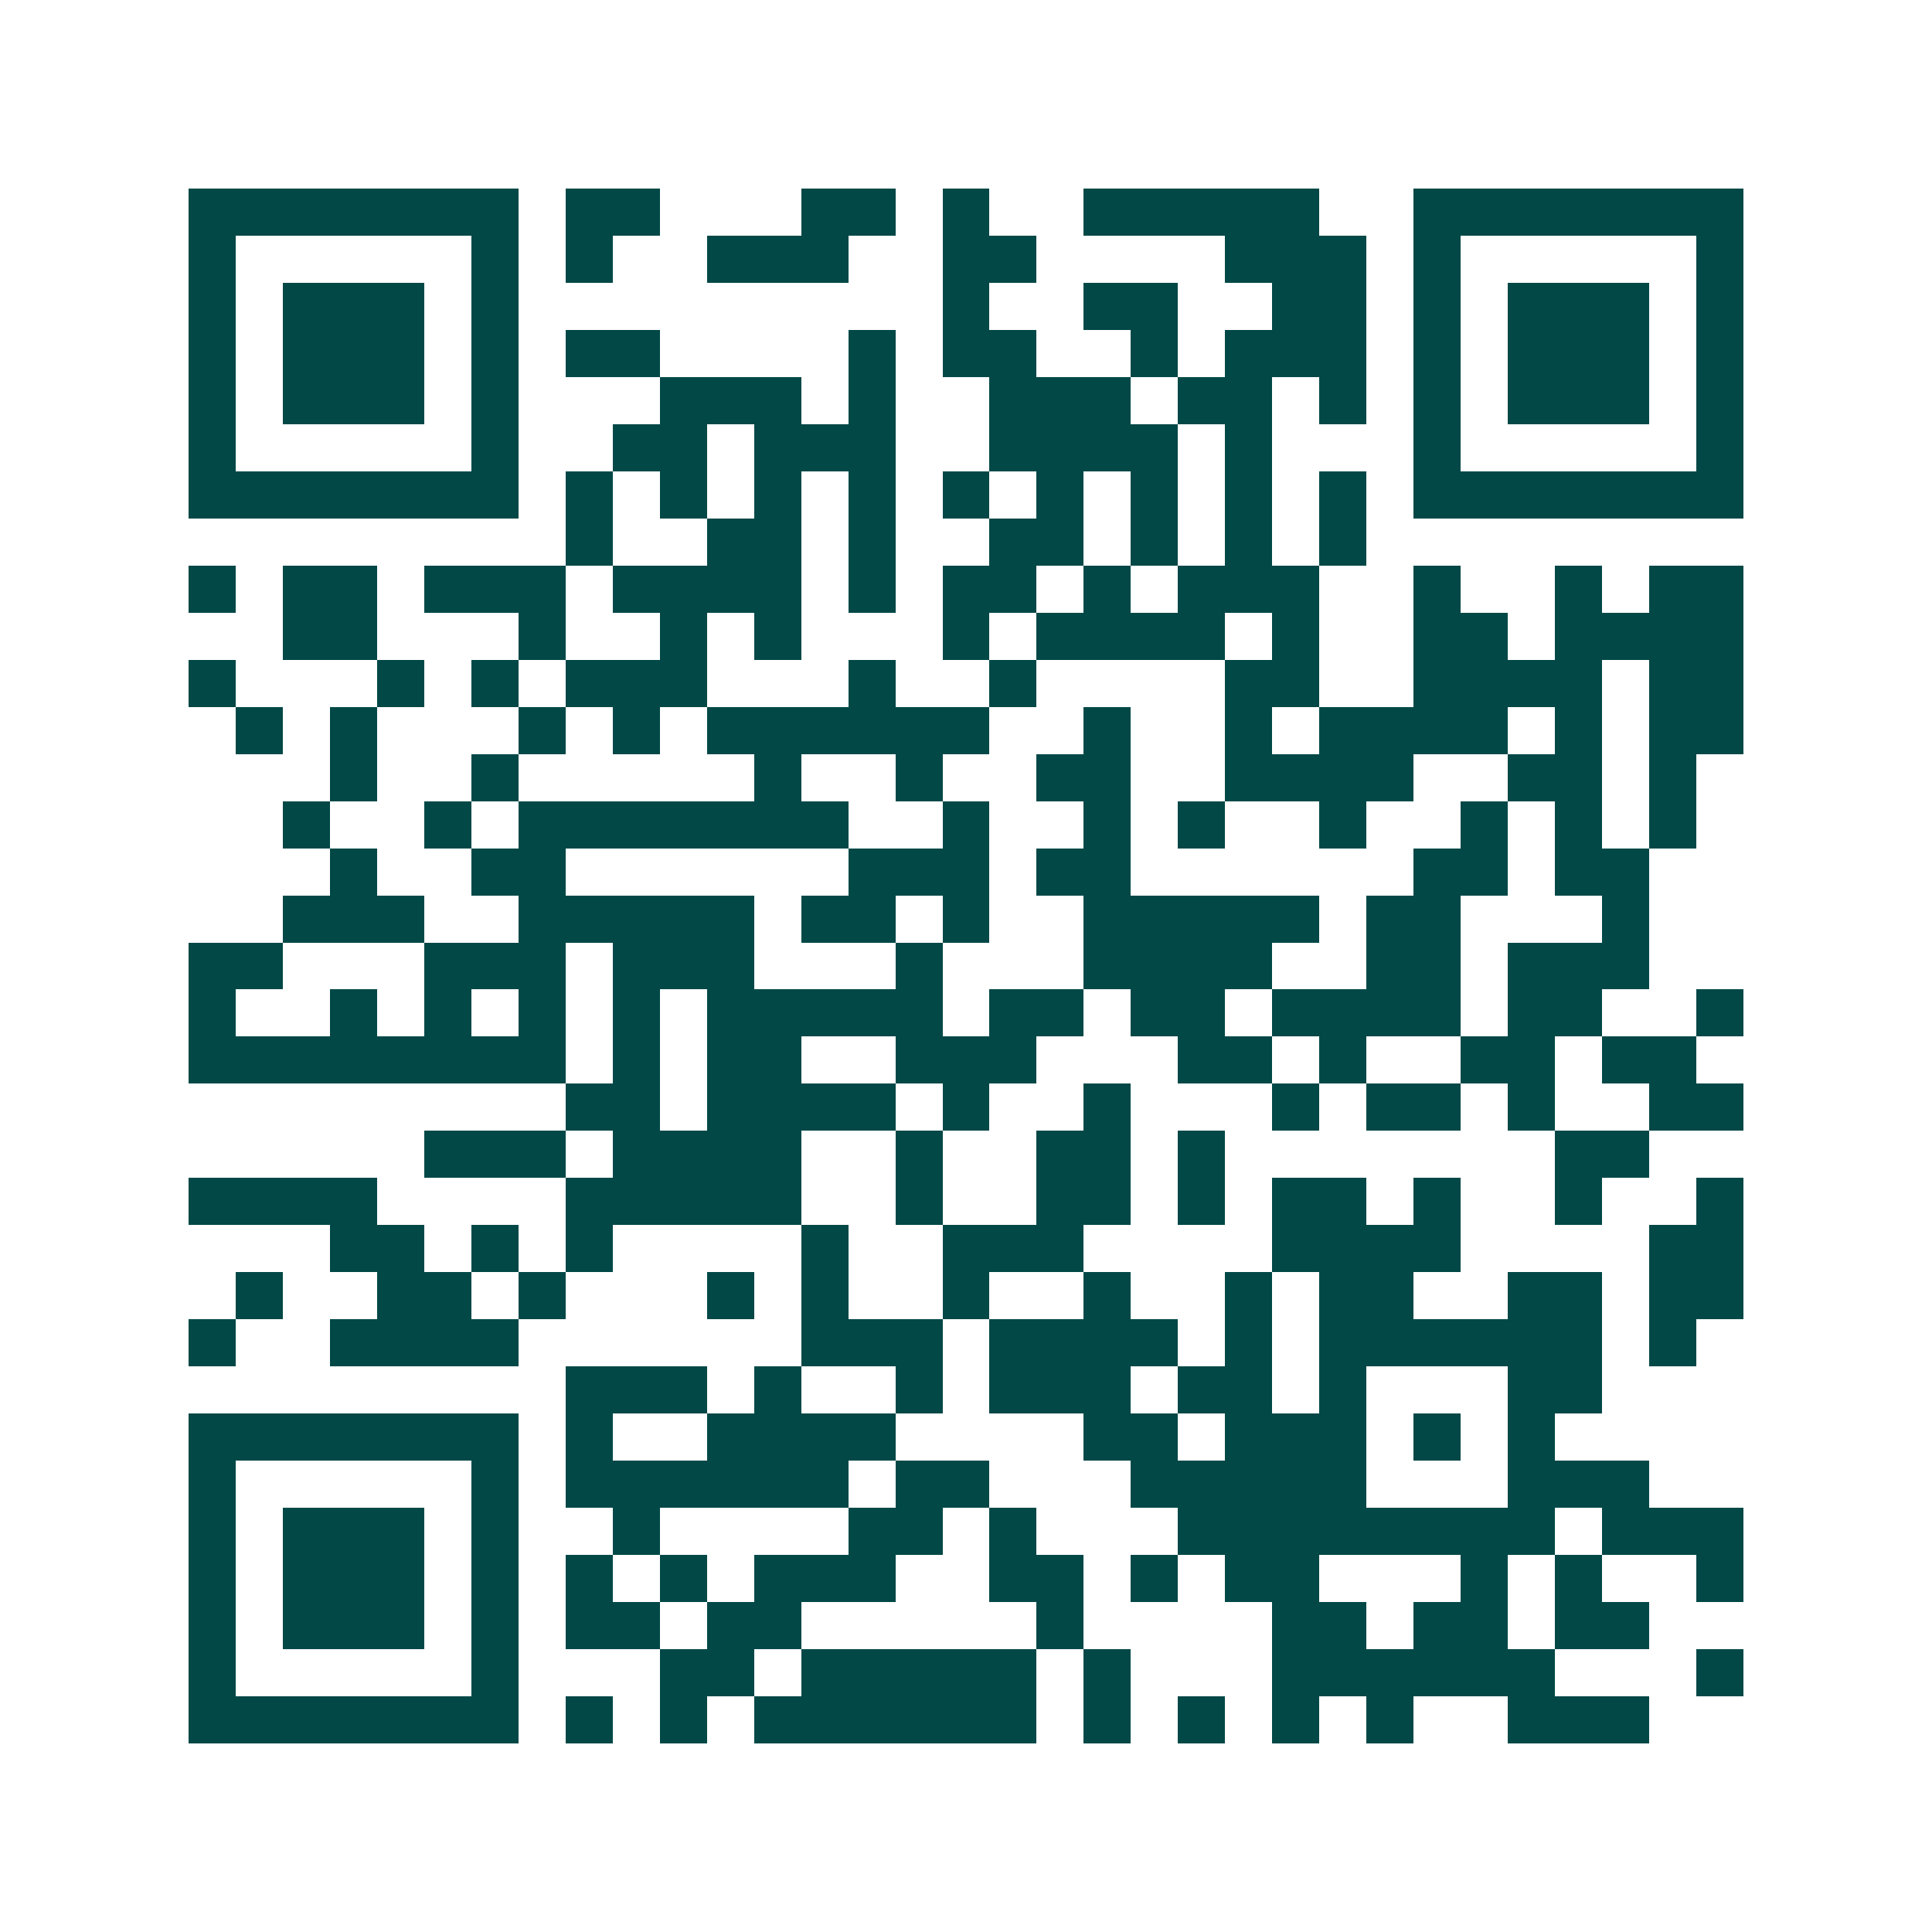<svg xmlns="http://www.w3.org/2000/svg" width="200" height="200" viewBox="0 0 41 41" shape-rendering="crispEdges"><path fill="#ffffff" d="M0 0h41v41H0z"/><path stroke="#014847" d="M4 4.5h7m1 0h2m3 0h2m1 0h1m2 0h5m2 0h7M4 5.5h1m5 0h1m1 0h1m2 0h3m2 0h2m4 0h3m1 0h1m5 0h1M4 6.5h1m1 0h3m1 0h1m9 0h1m2 0h2m2 0h2m1 0h1m1 0h3m1 0h1M4 7.5h1m1 0h3m1 0h1m1 0h2m4 0h1m1 0h2m2 0h1m1 0h3m1 0h1m1 0h3m1 0h1M4 8.5h1m1 0h3m1 0h1m3 0h3m1 0h1m2 0h3m1 0h2m1 0h1m1 0h1m1 0h3m1 0h1M4 9.5h1m5 0h1m2 0h2m1 0h3m2 0h4m1 0h1m3 0h1m5 0h1M4 10.5h7m1 0h1m1 0h1m1 0h1m1 0h1m1 0h1m1 0h1m1 0h1m1 0h1m1 0h1m1 0h7M12 11.5h1m2 0h2m1 0h1m2 0h2m1 0h1m1 0h1m1 0h1M4 12.5h1m1 0h2m1 0h3m1 0h4m1 0h1m1 0h2m1 0h1m1 0h3m2 0h1m2 0h1m1 0h2M6 13.5h2m3 0h1m2 0h1m1 0h1m3 0h1m1 0h4m1 0h1m2 0h2m1 0h4M4 14.5h1m3 0h1m1 0h1m1 0h3m3 0h1m2 0h1m4 0h2m2 0h4m1 0h2M5 15.5h1m1 0h1m3 0h1m1 0h1m1 0h6m2 0h1m2 0h1m1 0h4m1 0h1m1 0h2M7 16.5h1m2 0h1m5 0h1m2 0h1m2 0h2m2 0h4m2 0h2m1 0h1M6 17.5h1m2 0h1m1 0h7m2 0h1m2 0h1m1 0h1m2 0h1m2 0h1m1 0h1m1 0h1M7 18.5h1m2 0h2m6 0h3m1 0h2m6 0h2m1 0h2M6 19.5h3m2 0h5m1 0h2m1 0h1m2 0h5m1 0h2m3 0h1M4 20.5h2m3 0h3m1 0h3m3 0h1m3 0h4m2 0h2m1 0h3M4 21.5h1m2 0h1m1 0h1m1 0h1m1 0h1m1 0h5m1 0h2m1 0h2m1 0h4m1 0h2m2 0h1M4 22.5h8m1 0h1m1 0h2m2 0h3m3 0h2m1 0h1m2 0h2m1 0h2M12 23.5h2m1 0h4m1 0h1m2 0h1m3 0h1m1 0h2m1 0h1m2 0h2M9 24.5h3m1 0h4m2 0h1m2 0h2m1 0h1m7 0h2M4 25.5h4m4 0h5m2 0h1m2 0h2m1 0h1m1 0h2m1 0h1m2 0h1m2 0h1M7 26.5h2m1 0h1m1 0h1m4 0h1m2 0h3m4 0h4m4 0h2M5 27.5h1m2 0h2m1 0h1m3 0h1m1 0h1m2 0h1m2 0h1m2 0h1m1 0h2m2 0h2m1 0h2M4 28.5h1m2 0h4m6 0h3m1 0h4m1 0h1m1 0h6m1 0h1M12 29.5h3m1 0h1m2 0h1m1 0h3m1 0h2m1 0h1m3 0h2M4 30.5h7m1 0h1m2 0h4m4 0h2m1 0h3m1 0h1m1 0h1M4 31.5h1m5 0h1m1 0h6m1 0h2m3 0h5m3 0h3M4 32.5h1m1 0h3m1 0h1m2 0h1m4 0h2m1 0h1m3 0h8m1 0h3M4 33.5h1m1 0h3m1 0h1m1 0h1m1 0h1m1 0h3m2 0h2m1 0h1m1 0h2m3 0h1m1 0h1m2 0h1M4 34.5h1m1 0h3m1 0h1m1 0h2m1 0h2m5 0h1m4 0h2m1 0h2m1 0h2M4 35.5h1m5 0h1m3 0h2m1 0h5m1 0h1m3 0h6m3 0h1M4 36.5h7m1 0h1m1 0h1m1 0h6m1 0h1m1 0h1m1 0h1m1 0h1m2 0h3"/></svg>
